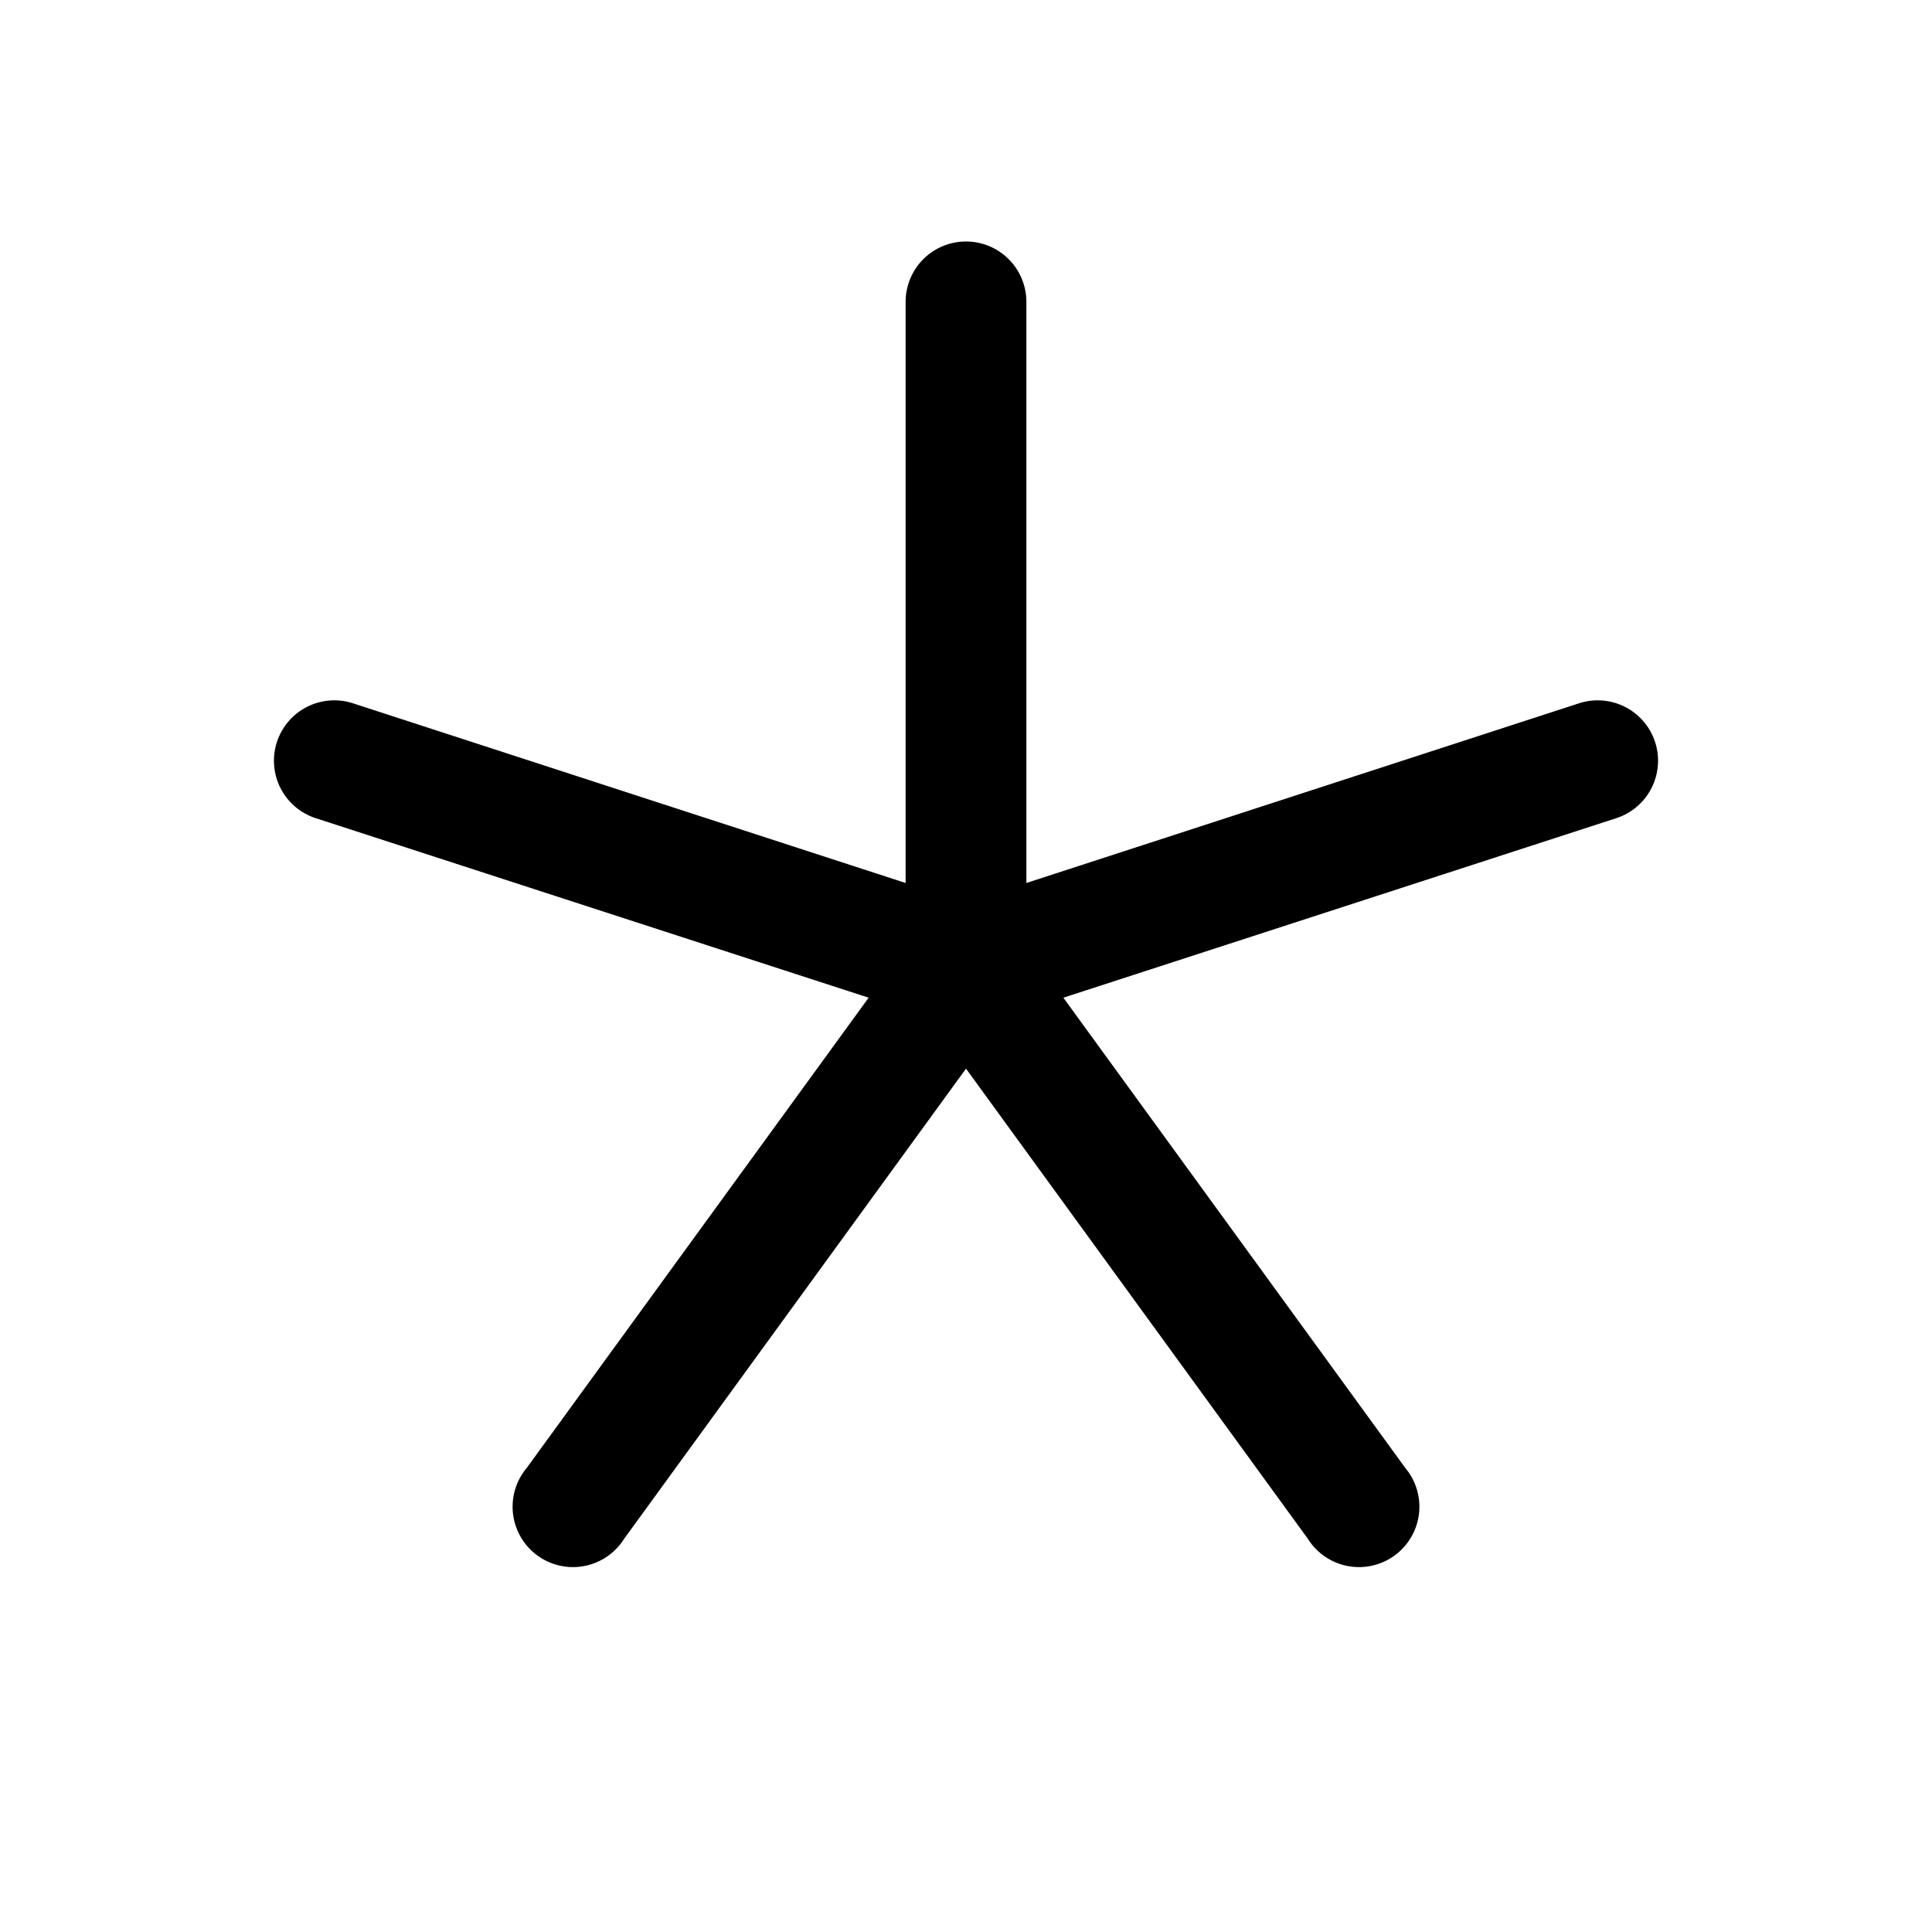 <svg xmlns="http://www.w3.org/2000/svg" viewBox="0 0 256 256" fill="currentColor"><path d="M214.2,108.4l-73.3,23.8,45.3,62.3a8,8,0,1,1-12.9,9.4L128,141.6,82.7,203.9a8,8,0,1,1-12.9-9.4l45.3-62.3L41.8,108.4a8,8,0,0,1,5-15.2L120,117V40a8,8,0,0,1,16,0v77l73.2-23.8a8,8,0,0,1,5,15.2Z"/></svg>
